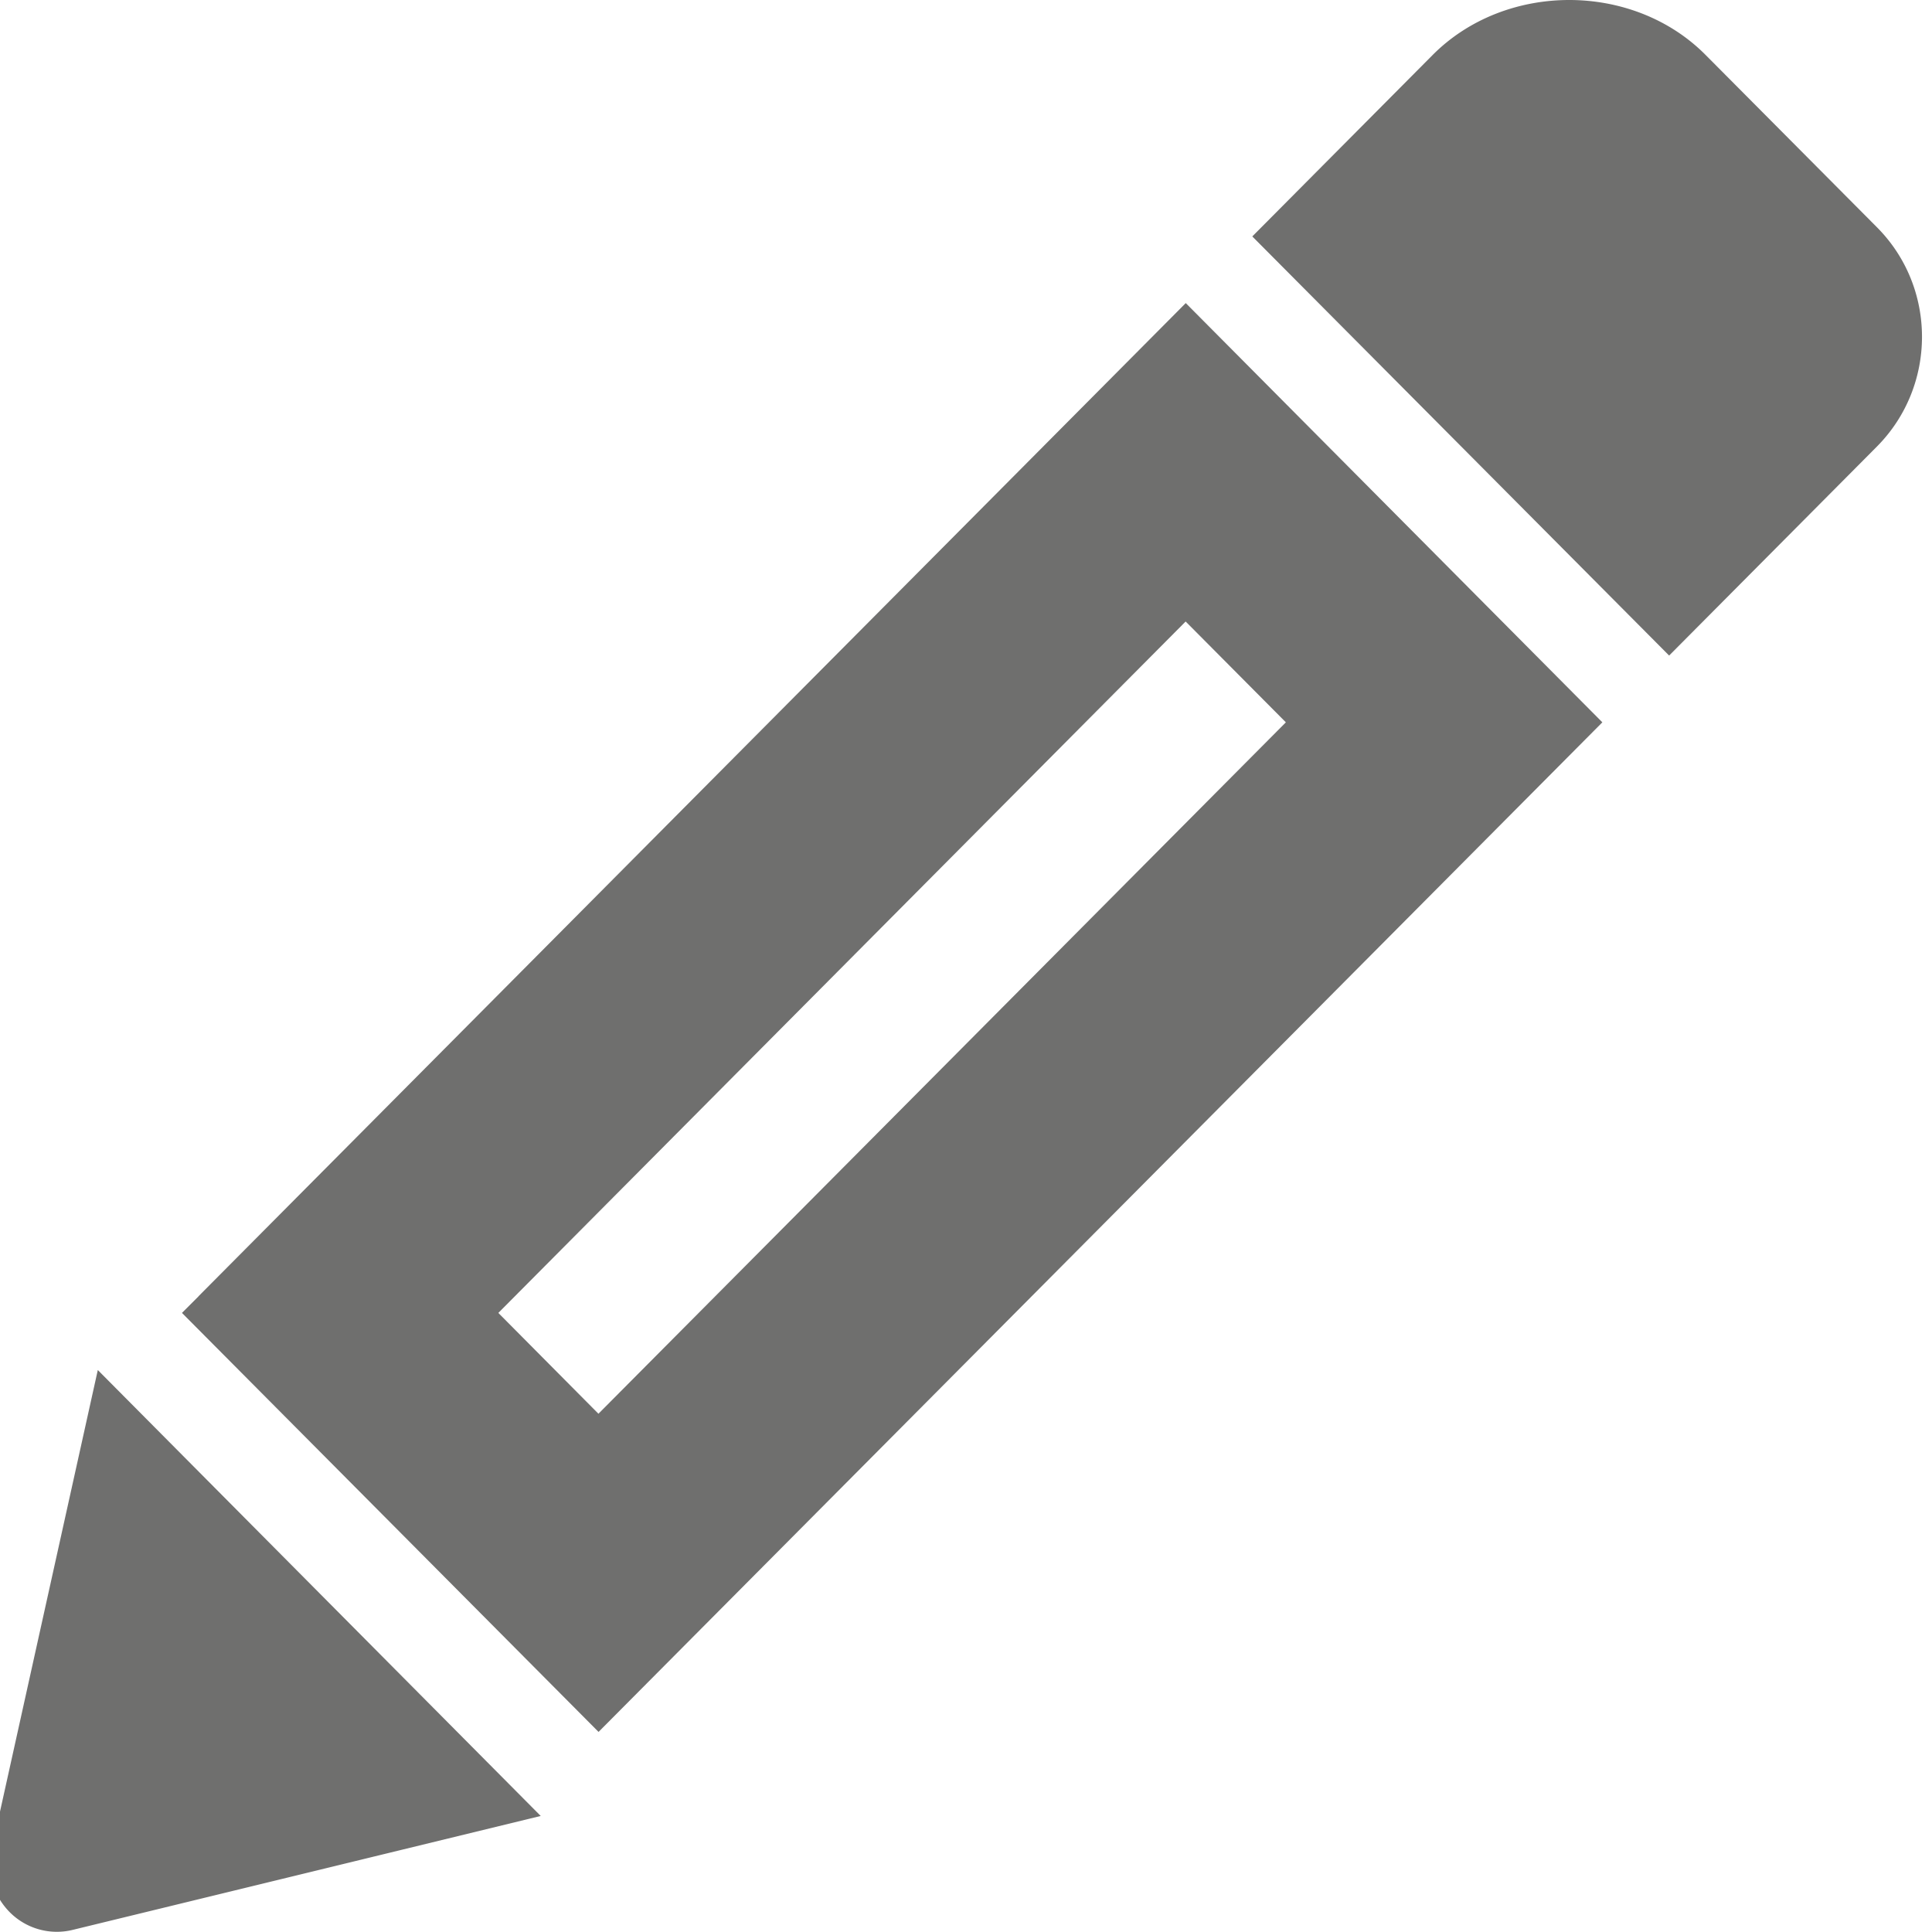 <svg viewBox="0 0 16 16" id="edit" xmlns="http://www.w3.org/2000/svg"><g clip-path="url(#clip0)"><path fill-rule="evenodd" clip-rule="evenodd" d="M14.126.456l1.416 1.424c.5.5.5 1.317.001 1.819l-1.72 1.73-3.452-3.471L11.864.456c.604-.608 1.66-.608 2.262 0zM1.644 10.736l-.137.137 3.45 3.47 8.313-8.361L9.82 2.51l-8.176 8.225zm9.005-4.754l-5.693 5.726-.829-.835 5.692-5.726.83.835zM-.069 15.319a.554.554 0 00.108.47.55.55 0 00.565.193l3.874-.943L.81 11.346l-.88 3.973z" fill="#6f6f6e"></path></g></svg>